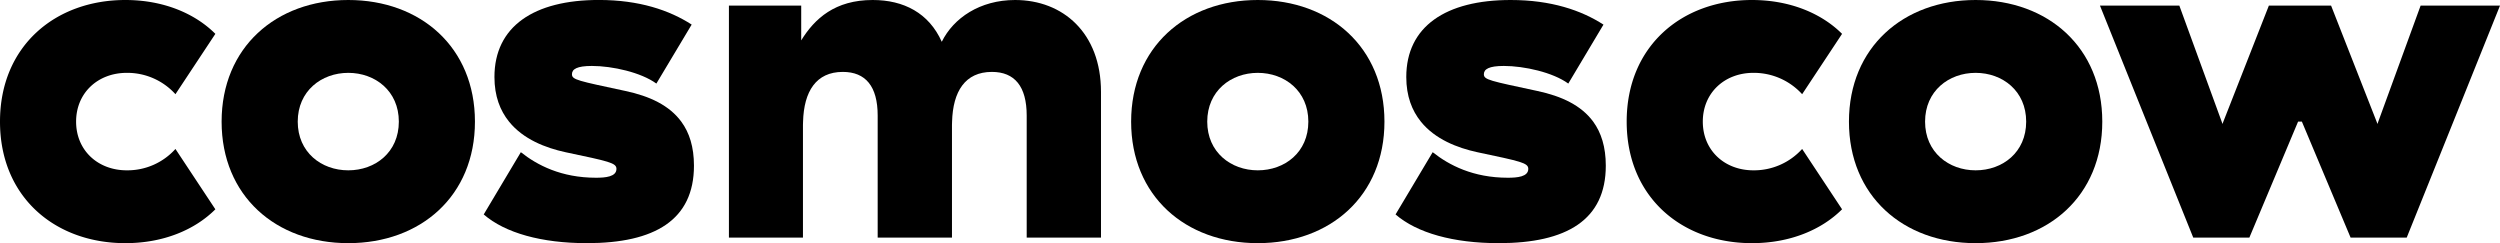 <svg xmlns="http://www.w3.org/2000/svg" viewBox="0 0 1244.99 121.09"><title>logo_Asset 5</title><g id="Layer_2" data-name="Layer 2"><g id="Layer_1-2" data-name="Layer 1"><path d="M626.37,0c-36,0-63.07,23.6-63.07,60.57s27,60.52,63.07,60.52,63.08-23.55,63.08-60.52S662.42,0,626.37,0Zm0,84.82c-13.37,0-25.17-9-25.17-24.25S613,36.28,626.37,36.28s25.18,9,25.18,24.29S639.8,84.82,626.37,84.82Z"/><path d="M799.68,82.49c0,27-19.42,38.6-53.37,38.6-22.44,0-40.69-5.06-51.33-14.3l18.49-31c8.13,6.45,20.11,12.72,37.44,12.72,4.64,0,10.17-.46,10.17-4.41,0-3-3.67-3.72-25.41-8.31-9.85-2.14-21-6.41-28.1-15.24-4.41-5.48-7.25-12.68-7.25-22.2C700.32,13.19,720,0,752.3,0c20.11,0,35.16,5.11,46.22,12.26L781,41.62c-7.62-5.57-21.92-8.78-32.1-8.78-7.38,0-9.94,1.58-9.94,4.13,0,2.79,3,3.26,26.57,8.32,12.22,2.6,21.93,7.2,27.87,15.28C797.4,66.05,799.68,73.2,799.68,82.49Z"/><path d="M897.46,74.18l19.88,30.05c-10.18,10.18-25.92,16.86-44.87,16.86-34.89,0-62.39-22.85-62.39-60.52S837.58,0,872.47,0c18.95,0,34.69,6.69,44.87,16.86L897.46,46.91a32.5,32.5,0,0,0-24.3-10.63c-14.3,0-25.17,9.94-25.17,24.29s10.87,24.25,25.17,24.25A32.32,32.32,0,0,0,897.46,74.18Z"/><path d="M173.44,0c-36,0-63.08,23.6-63.08,60.57s27,60.52,63.08,60.52,63.08-23.55,63.08-60.52S209.49,0,173.44,0Zm0,84.82c-13.42,0-25.17-9-25.17-24.25s11.8-24.29,25.17-24.29,25.18,9,25.18,24.29S186.87,84.82,173.44,84.82Z"/><path d="M87.37,74.18l19.88,30.05c-10.17,10.18-25.87,16.86-44.82,16.86C27.5,121.09,0,98.24,0,60.57S27.54,0,62.43,0c18.95,0,34.65,6.69,44.82,16.86L87.37,46.91A32.29,32.29,0,0,0,63.13,36.28c-14.36,0-25.23,9.94-25.23,24.29S48.77,84.82,63.13,84.82A32.12,32.12,0,0,0,87.37,74.18Z"/><path d="M983.85,0c-36,0-63.08,23.6-63.08,60.57s27,60.52,63.08,60.52,63.08-23.55,63.08-60.52S1019.9,0,983.85,0Zm0,84.82c-13.38,0-25.17-9-25.17-24.25s11.79-24.29,25.17-24.29,25.18,9,25.18,24.29S997.28,84.82,983.85,84.82Z"/><path d="M548.29,45.75v72.56h-37V57.55c0-14.54-6-21.74-17.33-21.74-13.37,0-19.41,9.76-19.83,24.76,0,.51-.05,1-.05,1.63v56.11h-37V57.55c0-14.54-6-21.74-17.37-21.74-13.34,0-19.37,9.76-19.79,24.76,0,.51-.05,1-.05,1.63v56.11H363V2.79h36V20.11C405.69,9.24,415.86,0,434.58,0c15.47,0,28,6.46,34.42,20.81C474.81,9,488,0,505.51,0,529.34,0,548.29,16.4,548.29,45.75Z"/><polygon points="1244.99 2.79 1221.77 60.57 1198.54 118.31 1170.58 118.31 1146.33 60.57 1144.43 60.57 1120.18 118.31 1092.22 118.31 1068.99 60.57 1045.77 2.79 1085.3 2.79 1106.39 60.57 1106.8 61.73 1107.22 60.57 1129.89 2.79 1160.87 2.79 1183.54 60.57 1183.96 61.73 1184.37 60.57 1205.46 2.79 1244.99 2.79"/><path d="M345.59,82.49c0,27-19.42,38.6-53.37,38.6-22.44,0-40.69-5.06-51.33-14.3l18.49-31c8.12,6.45,20.11,12.72,37.43,12.72,4.65,0,10.18-.46,10.18-4.41,0-3-3.67-3.72-25.41-8.31-9.85-2.14-21-6.41-28.1-15.24-4.42-5.48-7.25-12.68-7.25-22.2,0-25.18,19.65-38.37,52-38.37,20.11,0,35.16,5.11,46.22,12.26L326.87,41.62c-7.62-5.57-21.93-8.78-32.1-8.78-7.43,0-9.94,1.58-9.94,4.13,0,2.79,3,3.26,26.57,8.32,12.22,2.6,21.92,7.2,27.87,15.28C343.31,66.05,345.59,73.2,345.59,82.49Z"/></g></g></svg>